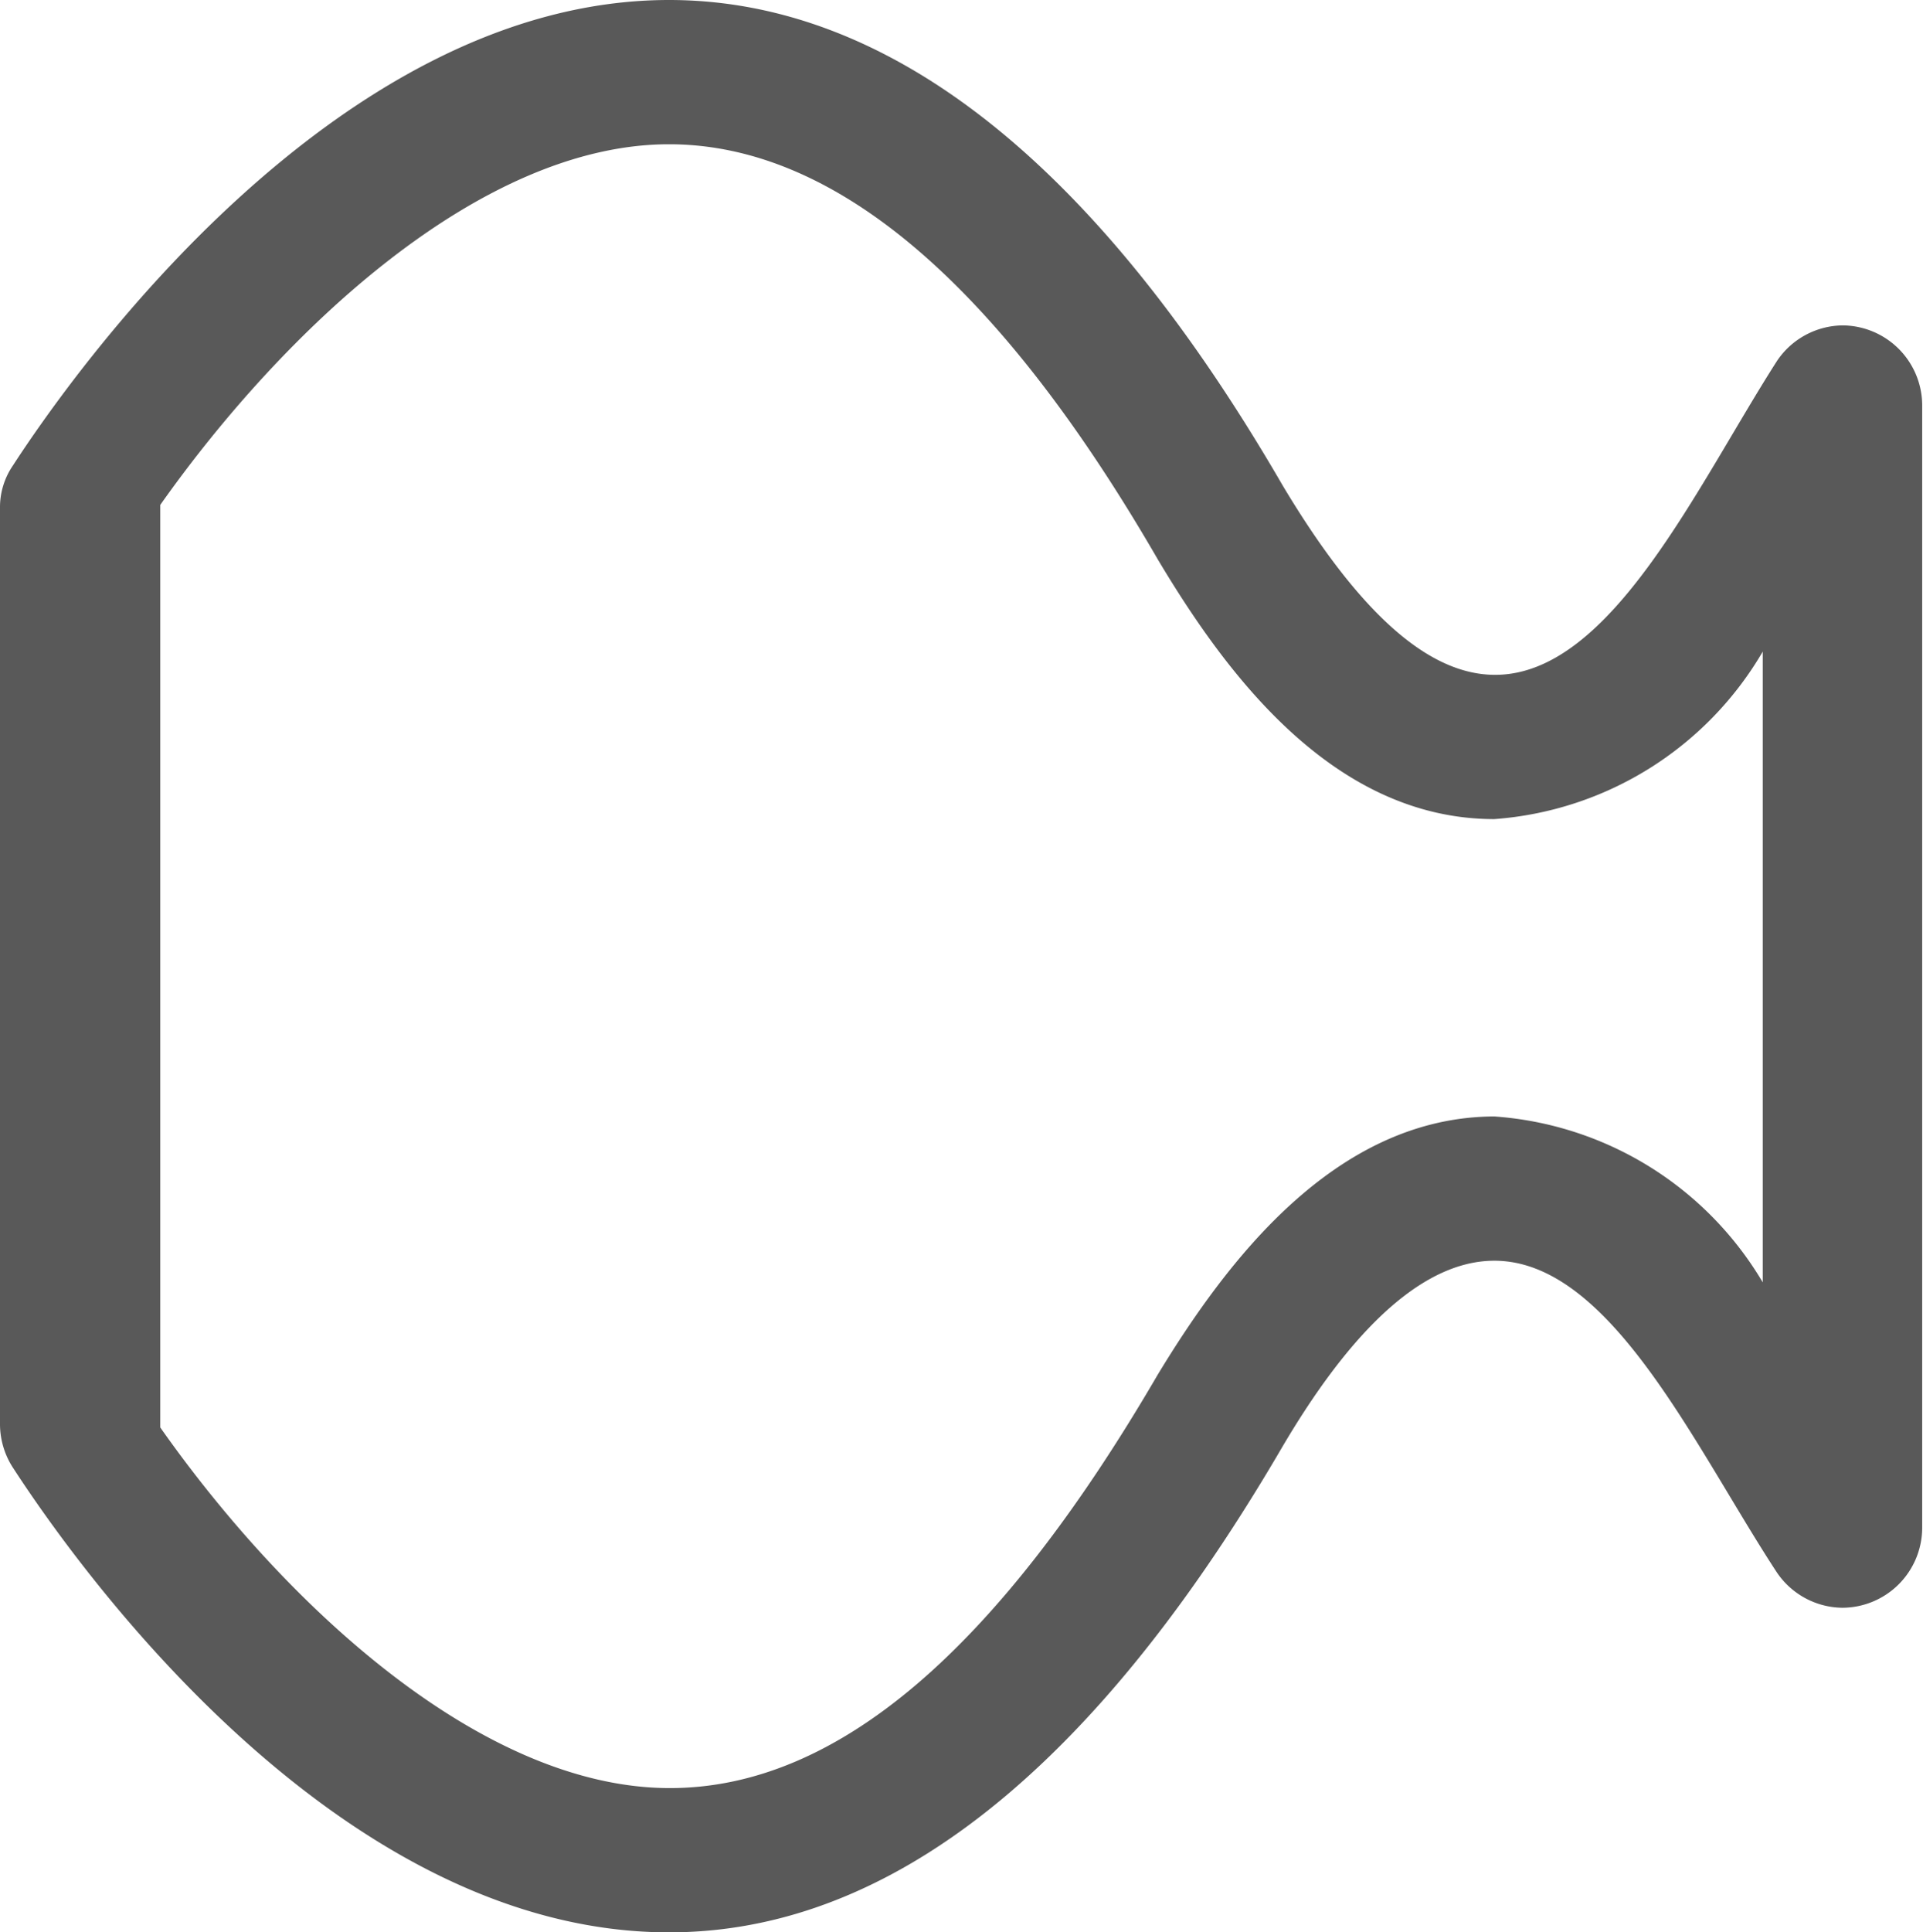 <svg id="S_FishDeform_Sm_N_2x" data-name="S FishDeform Sm N 2x" xmlns="http://www.w3.org/2000/svg" viewBox="0 0 24 24.11"><defs><style>.cls-1{fill-rule:evenodd;isolation:isolate;opacity:0.65;}</style></defs><path class="cls-1" d="M23,4.06a1,1,0,0,0-.82.44c-1,1.56-2.07,3.92-3.52,3.92-.76,0-1.62-.64-2.65-2.36C13.38,1.52,10.72,0,8.35,0,4.19,0,.9,4.67.16,5.81A.92.92,0,0,0,0,6.34V17.77a1,1,0,0,0,.16.54c.74,1.14,4,5.8,8.19,5.8,2.37,0,5-1.51,7.65-6.05,1-1.7,1.89-2.33,2.65-2.33,1.45,0,2.5,2.32,3.52,3.88a1,1,0,0,0,.82.45,1,1,0,0,0,1-1h0v-14a1,1,0,0,0-1-1Zm-4.34,9.87c-2,0-3.36,1.82-4.21,3.22-2,3.43-4,5.16-6.09,5.16C6,22.31,3.54,20,2,17.81V6.3C3.54,4.12,6,1.8,8.35,1.8c2.07,0,4.11,1.74,6.1,5.18.83,1.39,2.17,3.24,4.2,3.24A4.24,4.24,0,0,0,22,8.13V16A4.24,4.24,0,0,0,18.65,13.93Z"/></svg>
